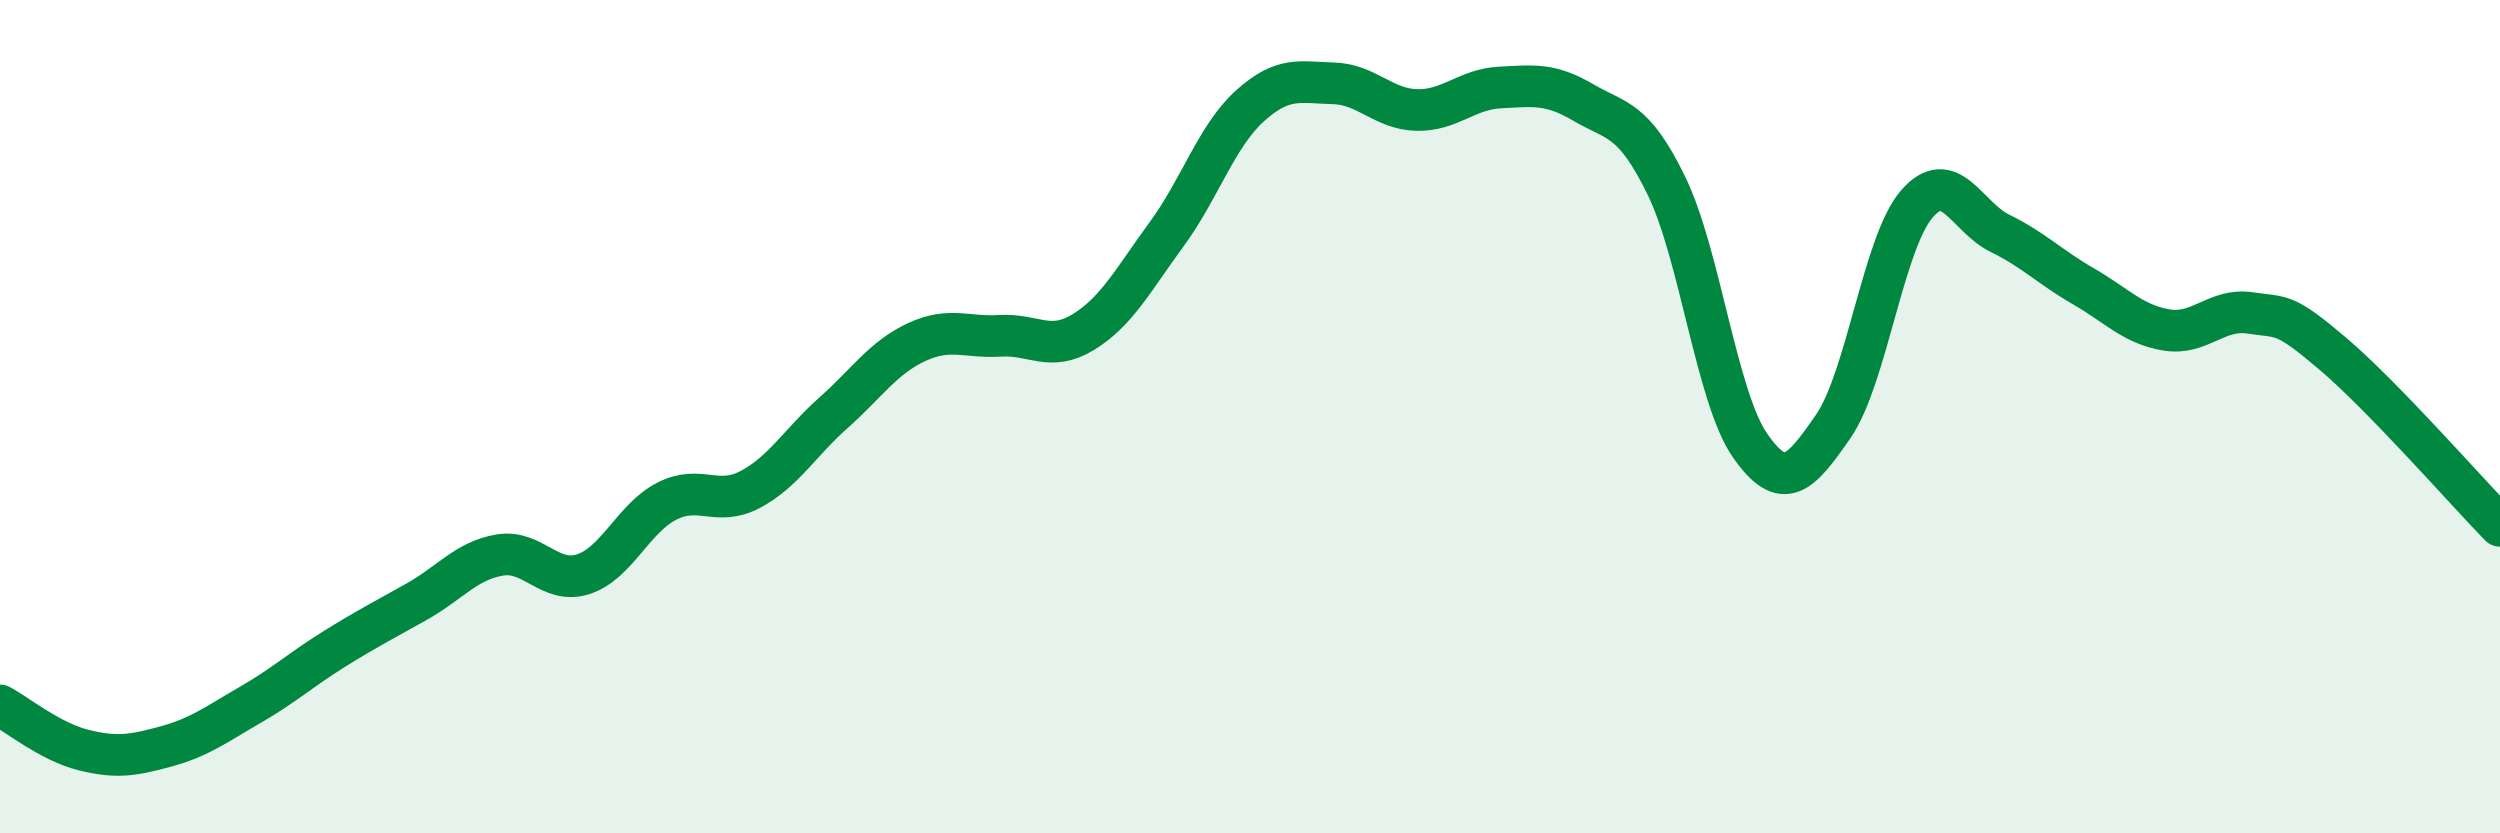
    <svg width="60" height="20" viewBox="0 0 60 20" xmlns="http://www.w3.org/2000/svg">
      <path
        d="M 0,16.93 C 0.4,17.14 1.2,17.8 2,18 C 2.8,18.2 3.2,18.13 4,17.91 C 4.8,17.69 5.2,17.38 6,16.92 C 6.8,16.46 7.2,16.09 8,15.59 C 8.8,15.09 9.2,14.89 10,14.44 C 10.8,13.99 11.2,13.45 12,13.32 C 12.8,13.19 13.2,14.04 14,13.78 C 14.8,13.52 15.2,12.44 16,12.03 C 16.8,11.62 17.2,12.17 18,11.75 C 18.8,11.33 19.2,10.62 20,9.91 C 20.8,9.2 21.2,8.58 22,8.21 C 22.8,7.84 23.2,8.11 24,8.06 C 24.8,8.01 25.2,8.46 26,7.97 C 26.8,7.48 27.2,6.71 28,5.62 C 28.8,4.53 29.2,3.26 30,2.54 C 30.8,1.82 31.2,1.98 32,2 C 32.8,2.02 33.2,2.62 34,2.64 C 34.8,2.66 35.2,2.14 36,2.1 C 36.8,2.06 37.2,1.99 38,2.46 C 38.8,2.93 39.2,2.82 40,4.47 C 40.8,6.12 41.2,9.54 42,10.69 C 42.8,11.84 43.2,11.39 44,10.23 C 44.8,9.07 45.2,5.83 46,4.9 C 46.8,3.97 47.2,5.21 48,5.6 C 48.8,5.99 49.2,6.41 50,6.87 C 50.8,7.33 51.2,7.79 52,7.92 C 52.8,8.05 53.2,7.39 54,7.51 C 54.8,7.63 54.8,7.48 56,8.5 C 57.2,9.52 59.2,11.8 60,12.62L60 20L0 20Z"
        fill="#008740"
        opacity="0.1"
        stroke-linecap="round"
        stroke-linejoin="round"
      />
      <path
        d="M 0,16.93 C 0.4,17.14 1.2,17.8 2,18 C 2.8,18.2 3.2,18.13 4,17.91 C 4.8,17.69 5.2,17.38 6,16.92 C 6.8,16.46 7.2,16.09 8,15.59 C 8.8,15.09 9.2,14.89 10,14.44 C 10.8,13.99 11.2,13.45 12,13.32 C 12.8,13.19 13.2,14.04 14,13.78 C 14.8,13.52 15.2,12.44 16,12.03 C 16.8,11.62 17.2,12.17 18,11.75 C 18.8,11.33 19.2,10.62 20,9.91 C 20.8,9.2 21.2,8.58 22,8.21 C 22.8,7.84 23.2,8.11 24,8.06 C 24.8,8.01 25.2,8.46 26,7.97 C 26.8,7.48 27.2,6.71 28,5.62 C 28.8,4.53 29.2,3.26 30,2.54 C 30.8,1.82 31.2,1.98 32,2 C 32.8,2.02 33.2,2.62 34,2.64 C 34.8,2.66 35.2,2.14 36,2.1 C 36.8,2.06 37.2,1.99 38,2.46 C 38.8,2.93 39.2,2.82 40,4.47 C 40.8,6.12 41.2,9.54 42,10.69 C 42.8,11.84 43.2,11.39 44,10.23 C 44.8,9.07 45.2,5.83 46,4.9 C 46.8,3.97 47.2,5.21 48,5.6 C 48.8,5.99 49.2,6.41 50,6.87 C 50.8,7.33 51.2,7.79 52,7.92 C 52.8,8.05 53.2,7.39 54,7.51 C 54.8,7.63 54.8,7.48 56,8.5 C 57.2,9.52 59.2,11.8 60,12.62"
        stroke="#008740"
        stroke-width="1"
        fill="none"
        stroke-linecap="round"
        stroke-linejoin="round"
      />
    </svg>
  